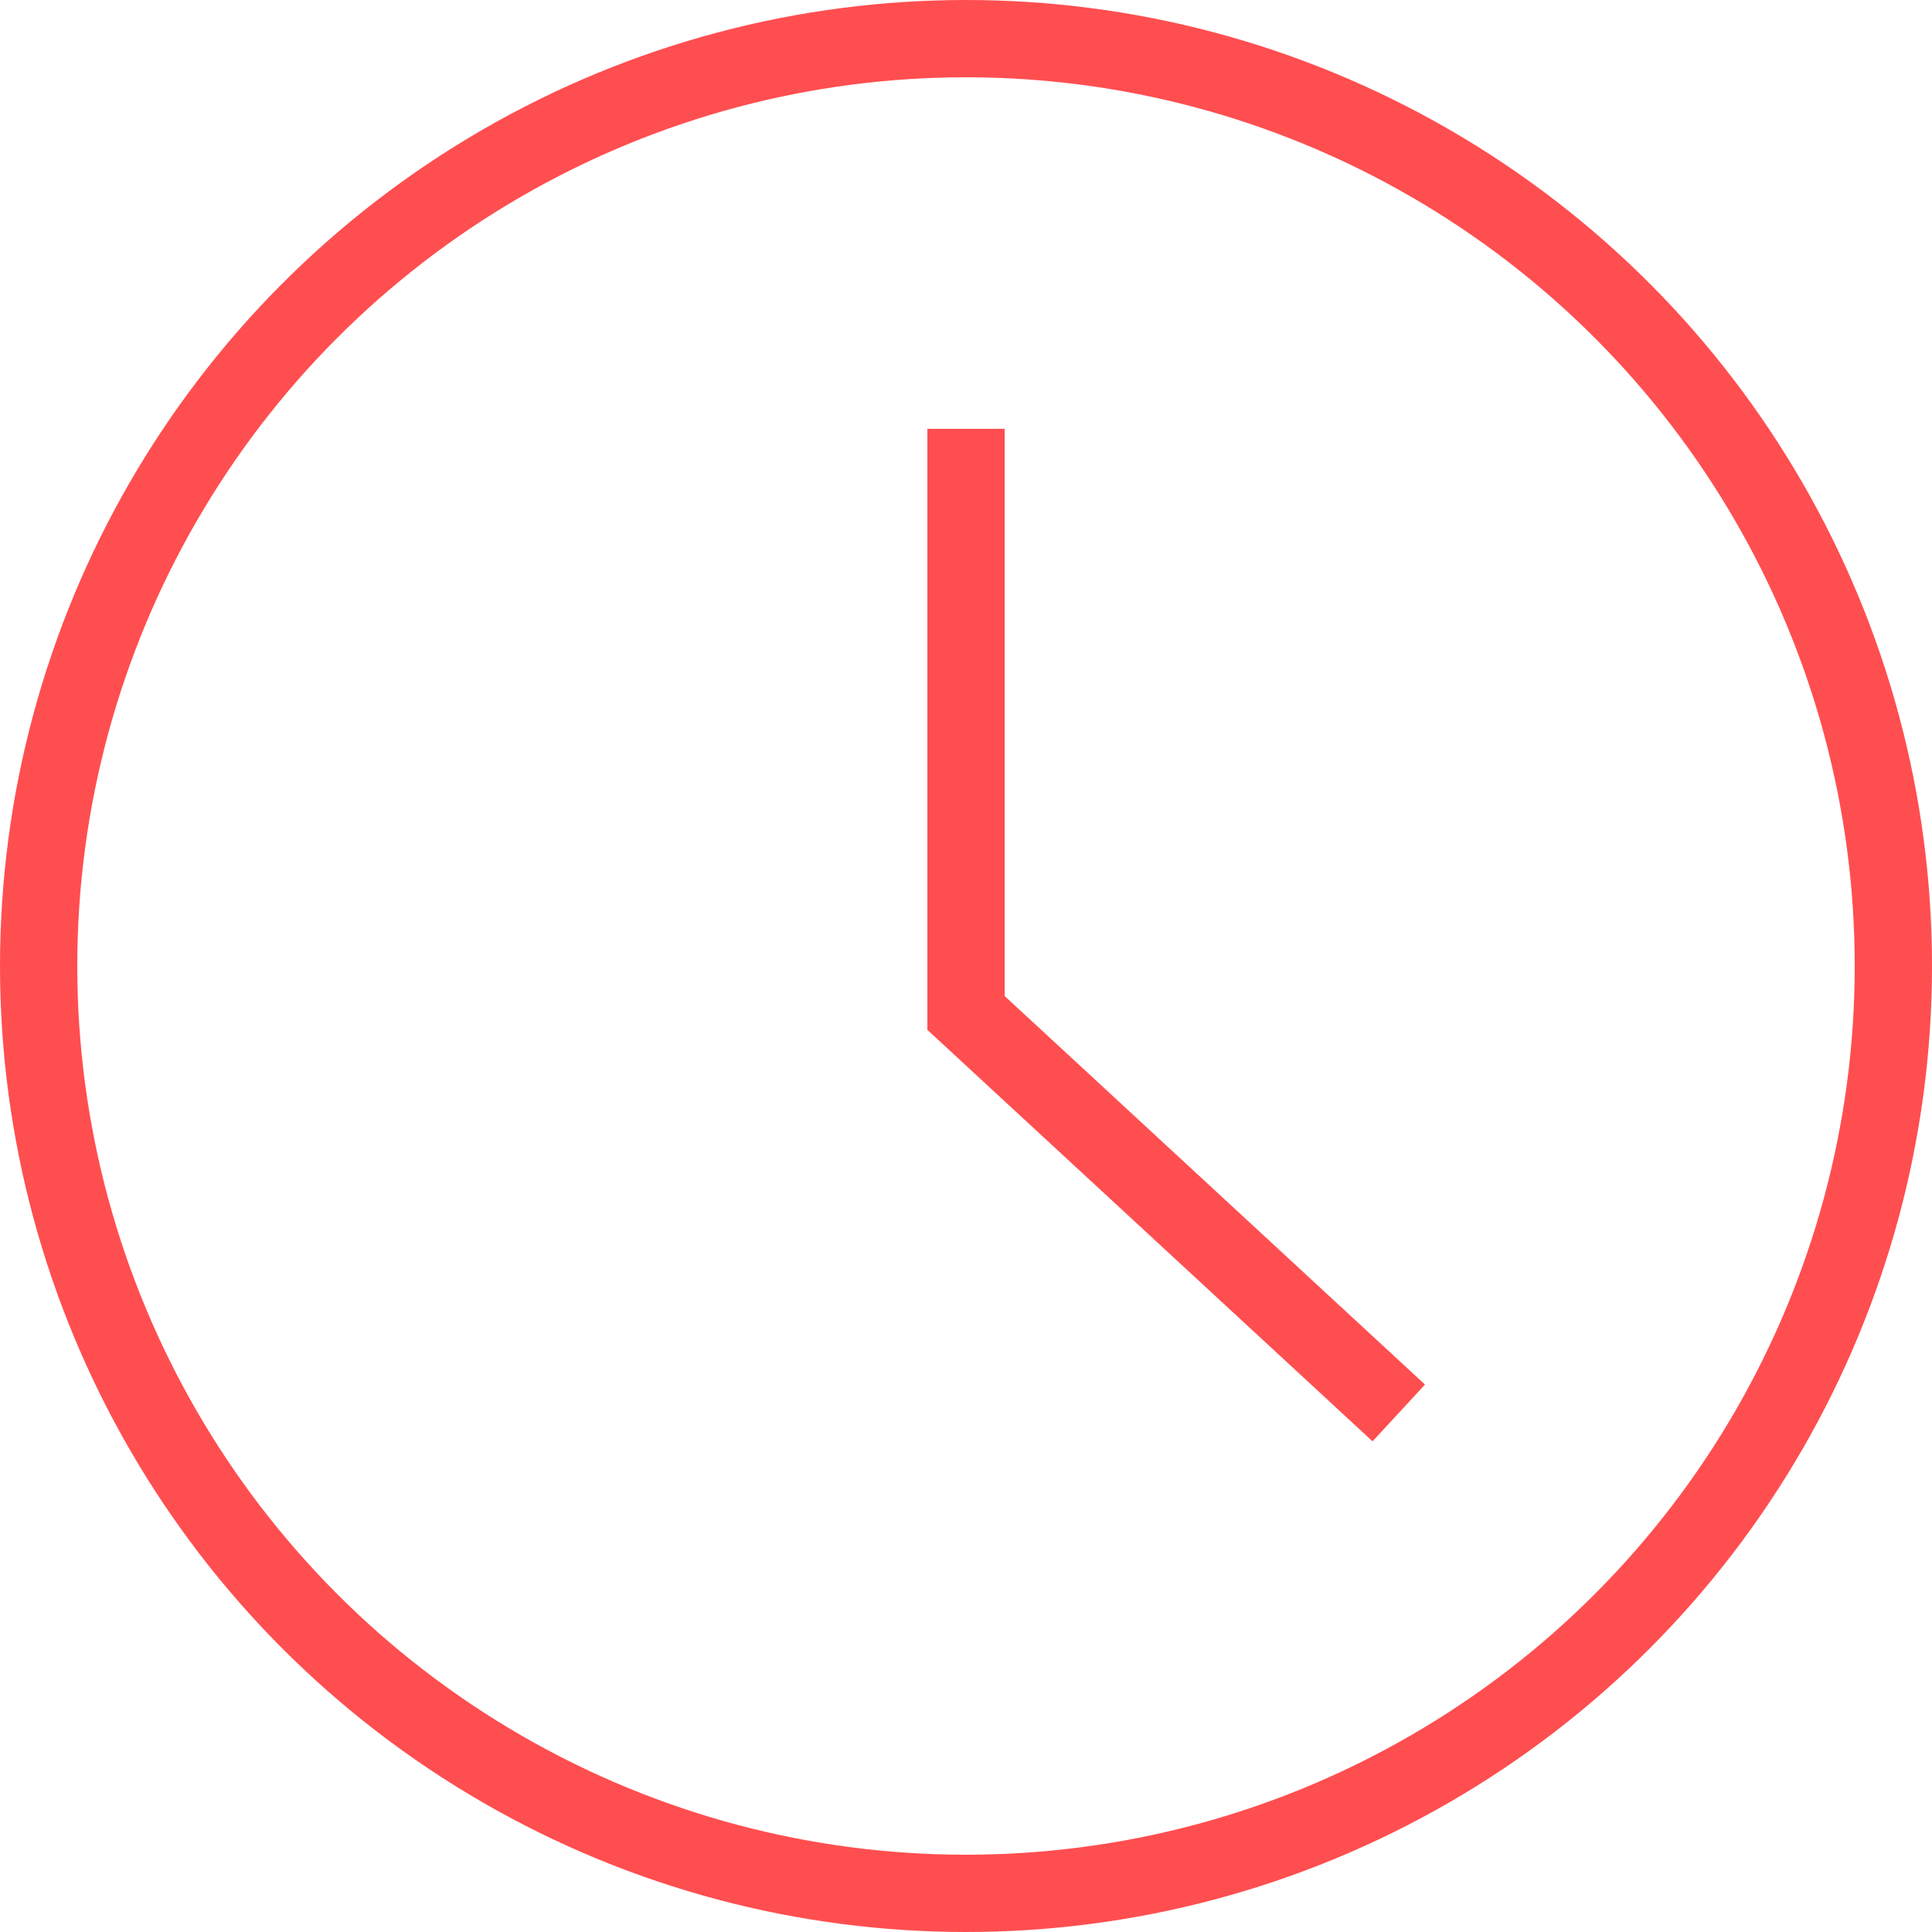 <?xml version="1.0" encoding="UTF-8"?>
<svg xmlns="http://www.w3.org/2000/svg" width="75" height="75" viewBox="0 0 75 75">
  <g id="icon_clock" data-name="icon clock" transform="translate(-266 -6282.452)">
    <g id="Ellipse_22" data-name="Ellipse 22" transform="translate(266 6282.452)" fill="none" stroke="#ff4e50" stroke-width="3">
      <circle cx="37.5" cy="37.5" r="37.5" stroke="none"></circle>
      <circle cx="37.5" cy="37.5" r="36" fill="none"></circle>
    </g>
    <path id="Path_106" data-name="Path 106" d="M4924.5,4243.646v22.676l16.8,15.528" transform="translate(-4621 2055.452)" fill="none" stroke="#ff4e50" stroke-width="3"></path>
  </g>
</svg>
